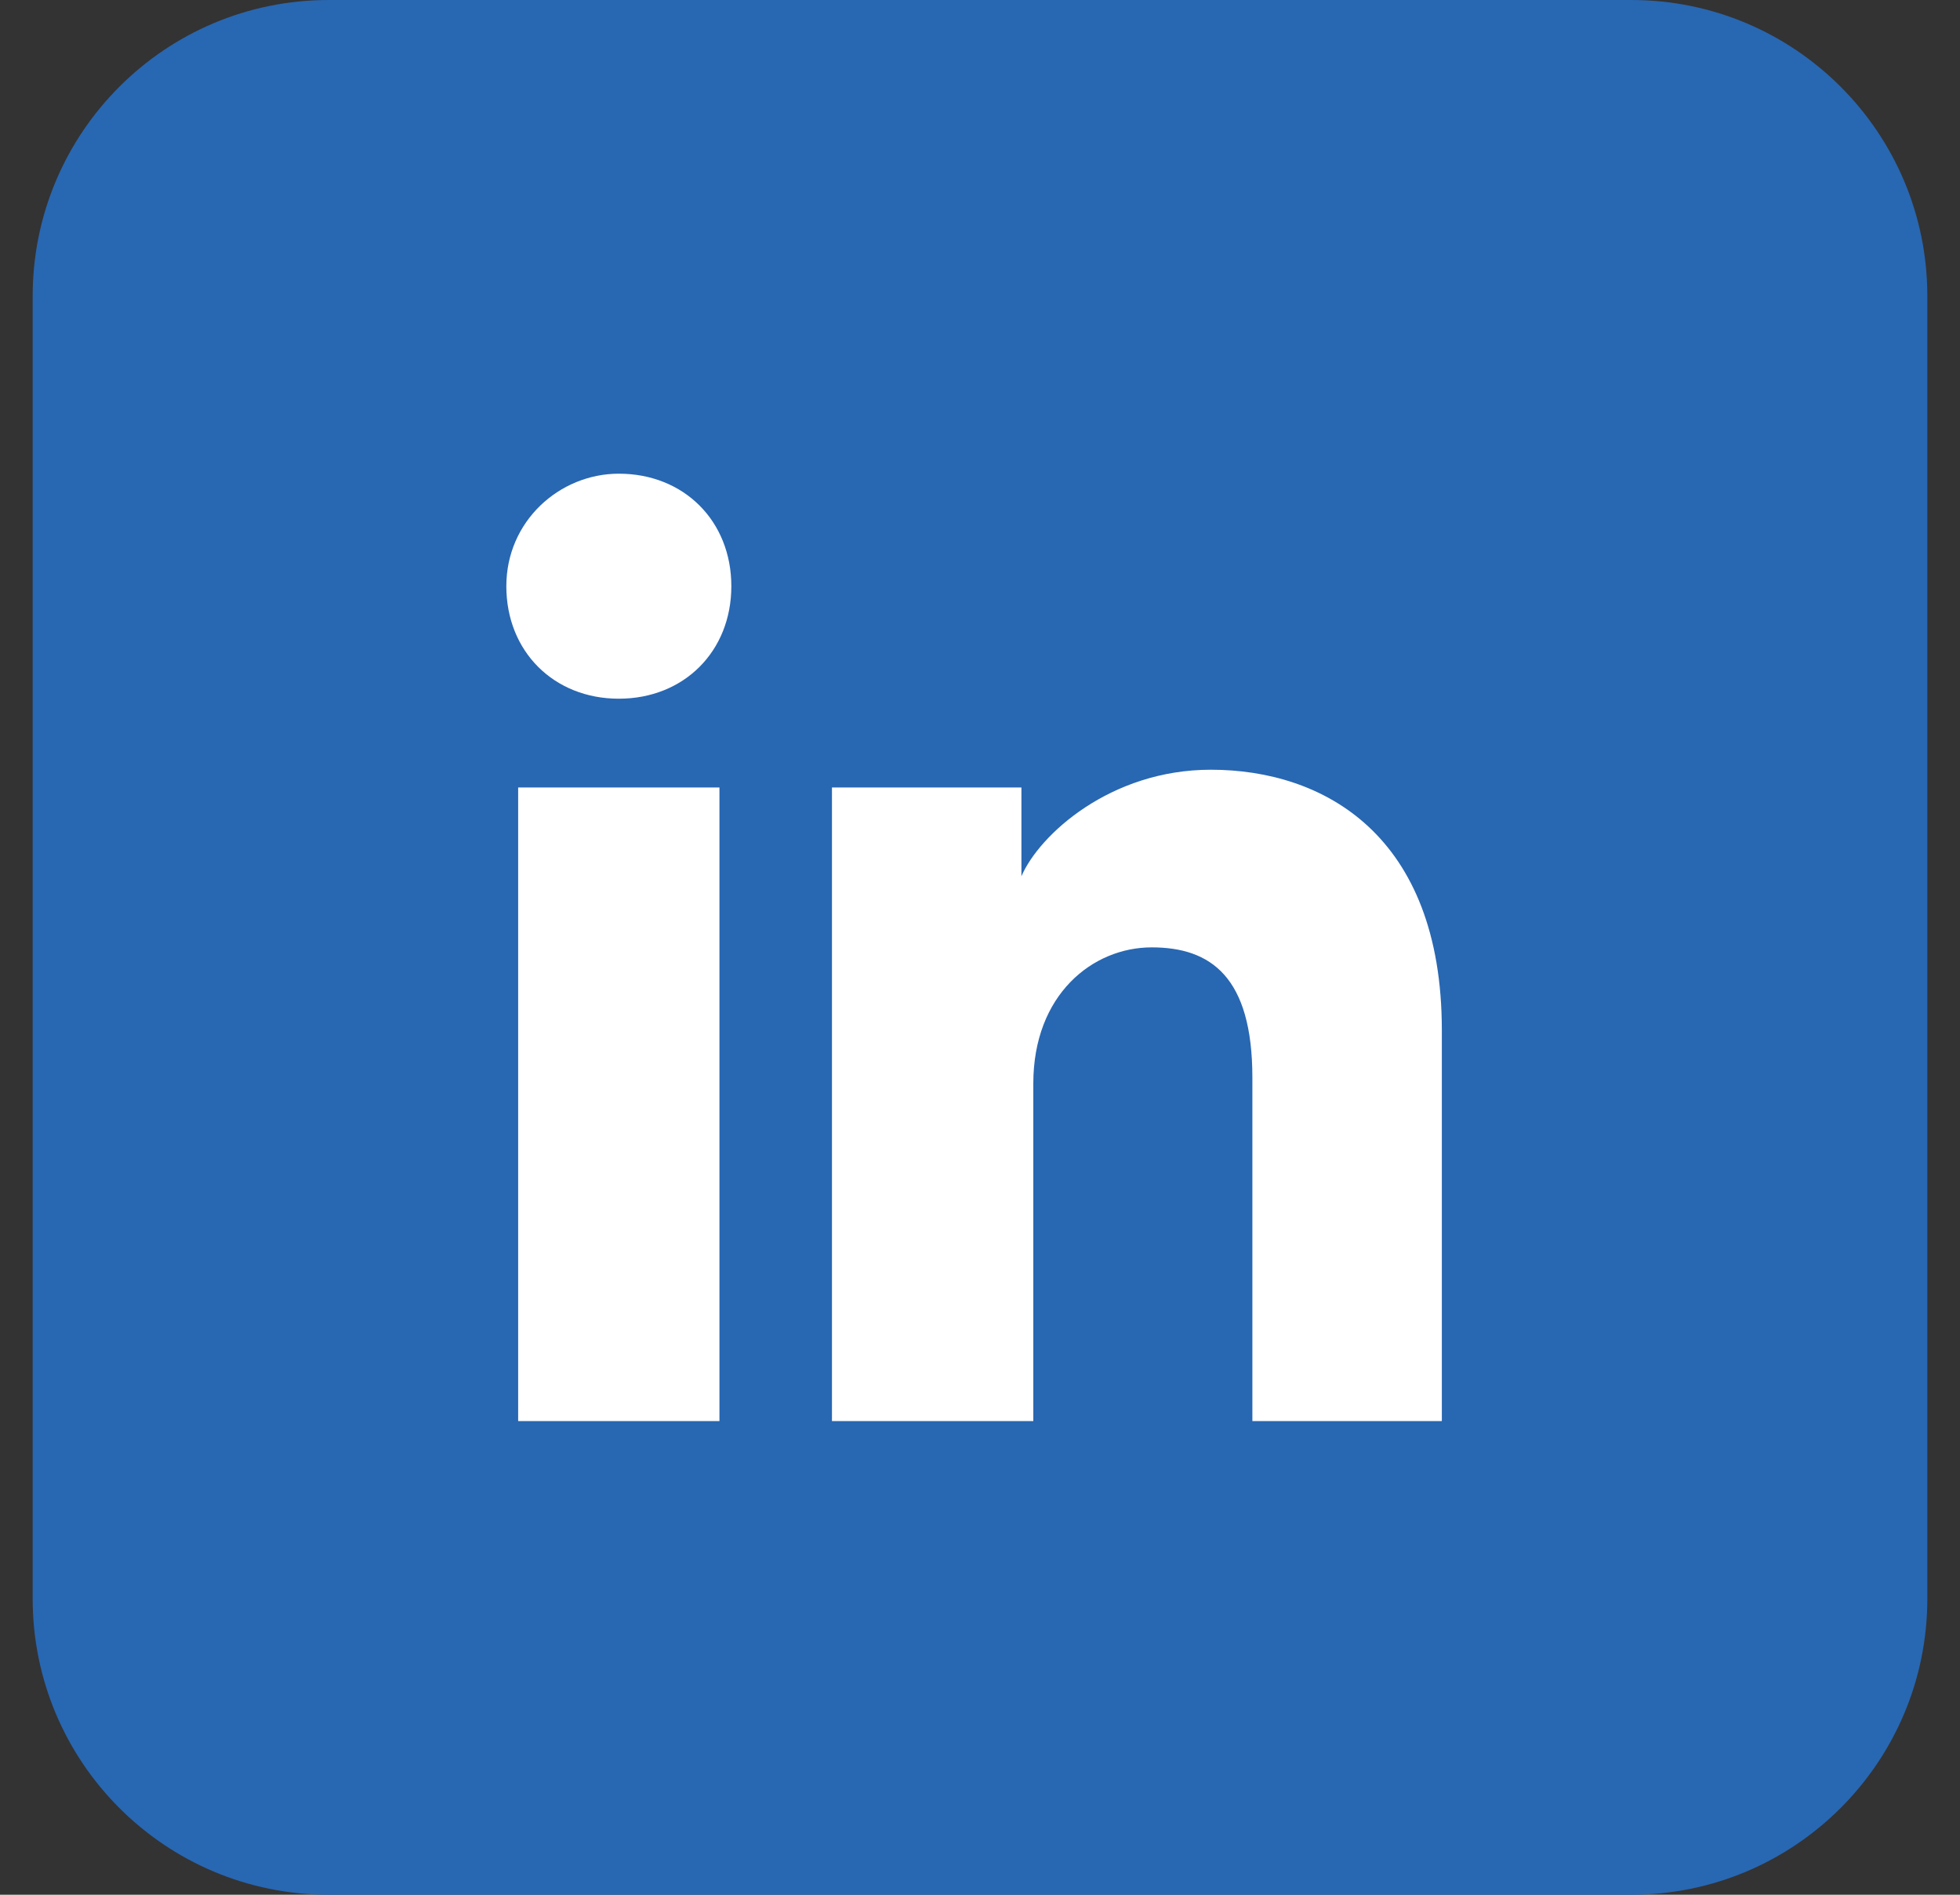 <svg width="30" height="29" viewBox="0 0 30 29" fill="none" xmlns="http://www.w3.org/2000/svg">
<rect x="0" y="0" width="30" height="29" fill="#333333" stroke="none"/>
<path d="M24.969 0H5.031C2.529 0 0.5 2.029 0.5 4.531V24.469C0.5 26.971 2.529 29 5.031 29H24.969C27.471 29 29.5 26.971 29.5 24.469V4.531C29.5 2.029 27.471 0 24.969 0Z" fill="#2867B2"/>
<path d="M11.012 21.75H7.931V12.053H11.012V21.75ZM9.472 10.694C8.475 10.694 7.75 9.969 7.75 8.972C7.75 7.975 8.566 7.25 9.472 7.25C10.469 7.25 11.194 7.975 11.194 8.972C11.194 9.969 10.469 10.694 9.472 10.694ZM22.25 21.75H19.169V16.494C19.169 14.953 18.534 14.5 17.628 14.5C16.722 14.5 15.816 15.225 15.816 16.584V21.75H12.734V12.053H15.634V13.412C15.906 12.778 16.994 11.781 18.534 11.781C20.256 11.781 22.069 12.778 22.069 15.769V21.75H22.25Z" fill="white"/>
</svg>
